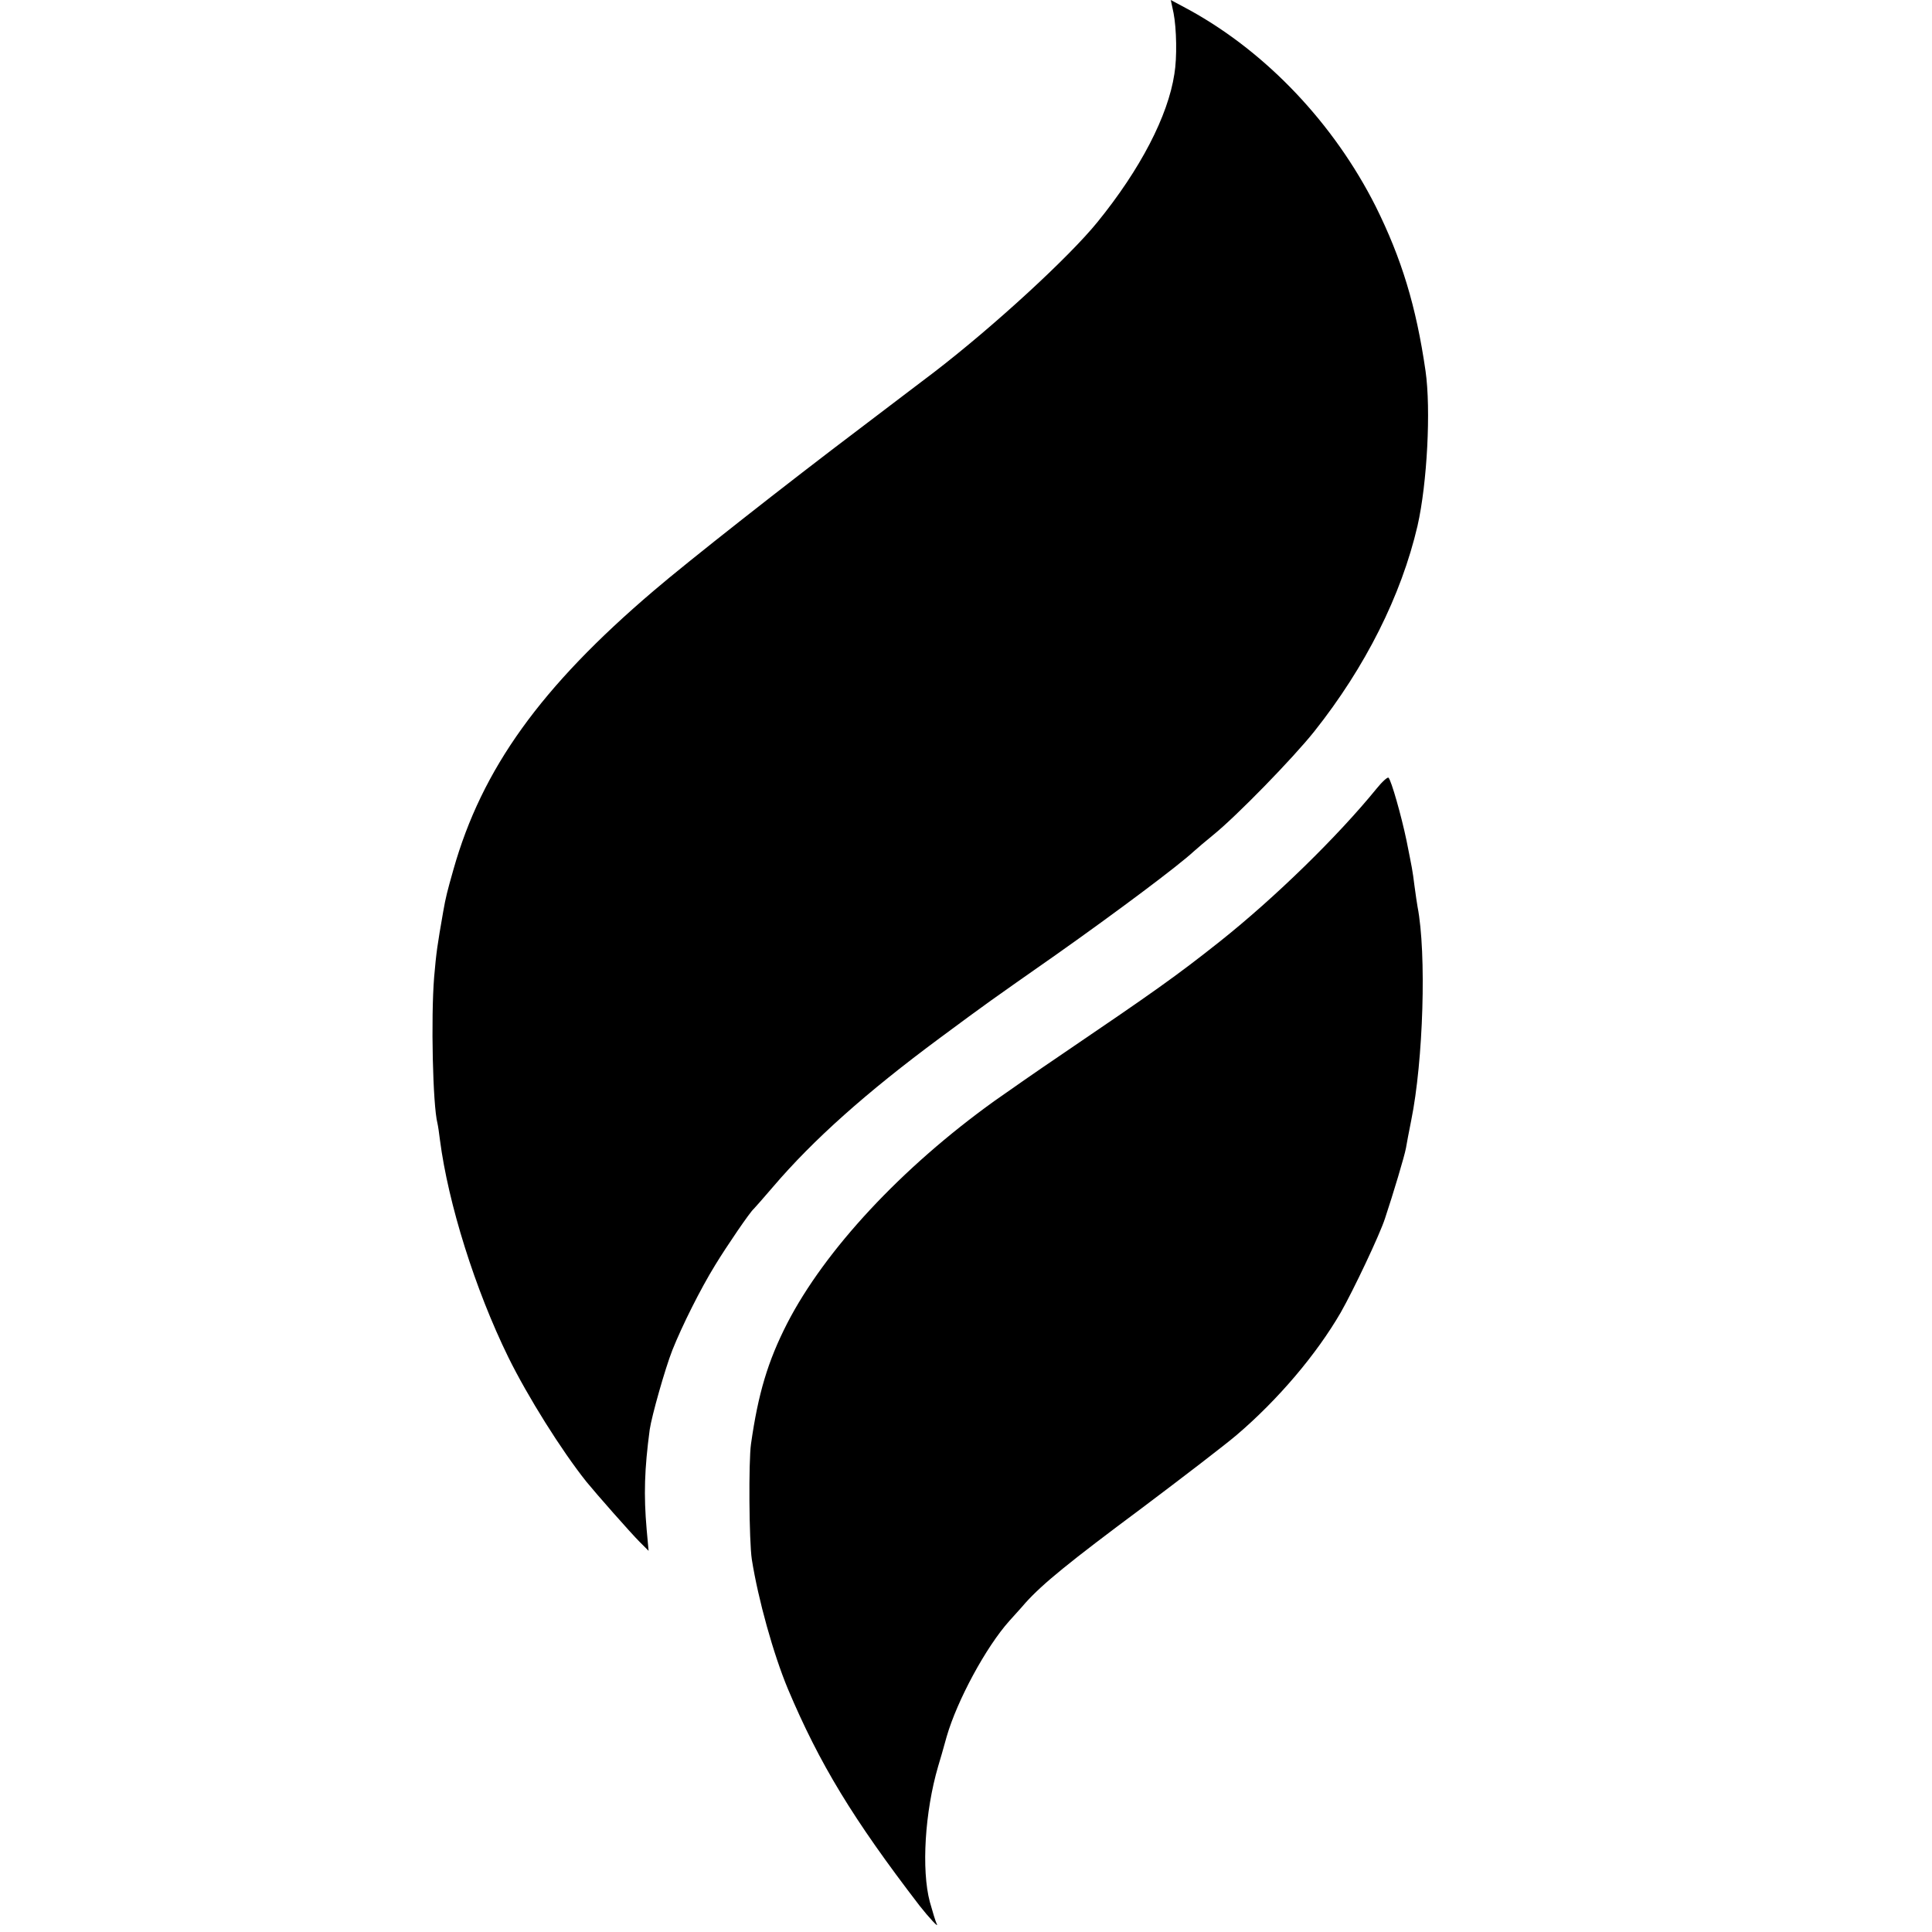 <?xml version="1.0" standalone="no"?>
<!DOCTYPE svg PUBLIC "-//W3C//DTD SVG 20010904//EN"
 "http://www.w3.org/TR/2001/REC-SVG-20010904/DTD/svg10.dtd">
<svg version="1.0" xmlns="http://www.w3.org/2000/svg"
 width="700pt" height="700pt" viewBox="0 0 700 700"
 preserveAspectRatio="xMidYMid meet">
<g transform="translate(0,700) scale(0.1,-0.1)"
fill="#000000" stroke="none">
<path d="M4252 6953 c11 -57 13 -162 3 -221 -23 -152 -123 -345 -279 -537
-103 -127 -375 -377 -591 -543 -5 -4 -127 -96 -270 -205 -261 -197 -626 -484
-746 -587 -410 -349 -623 -646 -726 -1010 -23 -81 -28 -101 -37 -152 -22 -126
-25 -147 -33 -238 -12 -148 -5 -464 12 -530 2 -8 6 -35 9 -60 30 -231 127
-541 248 -788 70 -142 192 -337 283 -451 35 -43 160 -185 193 -218 l32 -32 -7
77 c-11 126 -8 219 11 362 7 49 56 222 82 288 35 88 102 222 155 308 42 69
128 195 140 204 3 3 35 39 70 80 146 171 338 342 604 539 177 131 176 130 420
301 221 156 444 323 500 375 12 11 44 38 71 60 84 68 287 276 366 375 185 233
315 492 374 745 35 154 49 422 29 561 -34 235 -87 408 -181 597 -151 299 -394
556 -673 710 l-69 37 10 -47z"/>
<path d="M4987 4142 c-140 -172 -367 -394 -567 -553 -159 -126 -237 -181 -580
-414 -80 -54 -186 -128 -237 -164 -337 -242 -614 -540 -751 -806 -70 -137
-105 -254 -131 -437 -9 -63 -7 -352 3 -418 23 -145 78 -343 131 -470 114 -270
235 -470 477 -785 33 -42 71 -83 62 -66 -4 8 -15 44 -25 80 -31 116 -18 327
30 491 6 19 20 68 31 108 38 131 142 324 227 419 15 17 42 46 58 65 63 70 159
148 421 343 149 112 304 231 345 266 150 128 289 292 377 444 45 79 141 281
160 340 30 90 71 227 76 255 2 14 11 59 19 100 44 216 56 606 23 775 -2 11 -7
45 -11 75 -8 63 -8 59 -29 165 -19 91 -55 217 -65 227 -3 4 -23 -14 -44 -40z"/>
</g>
</svg>
